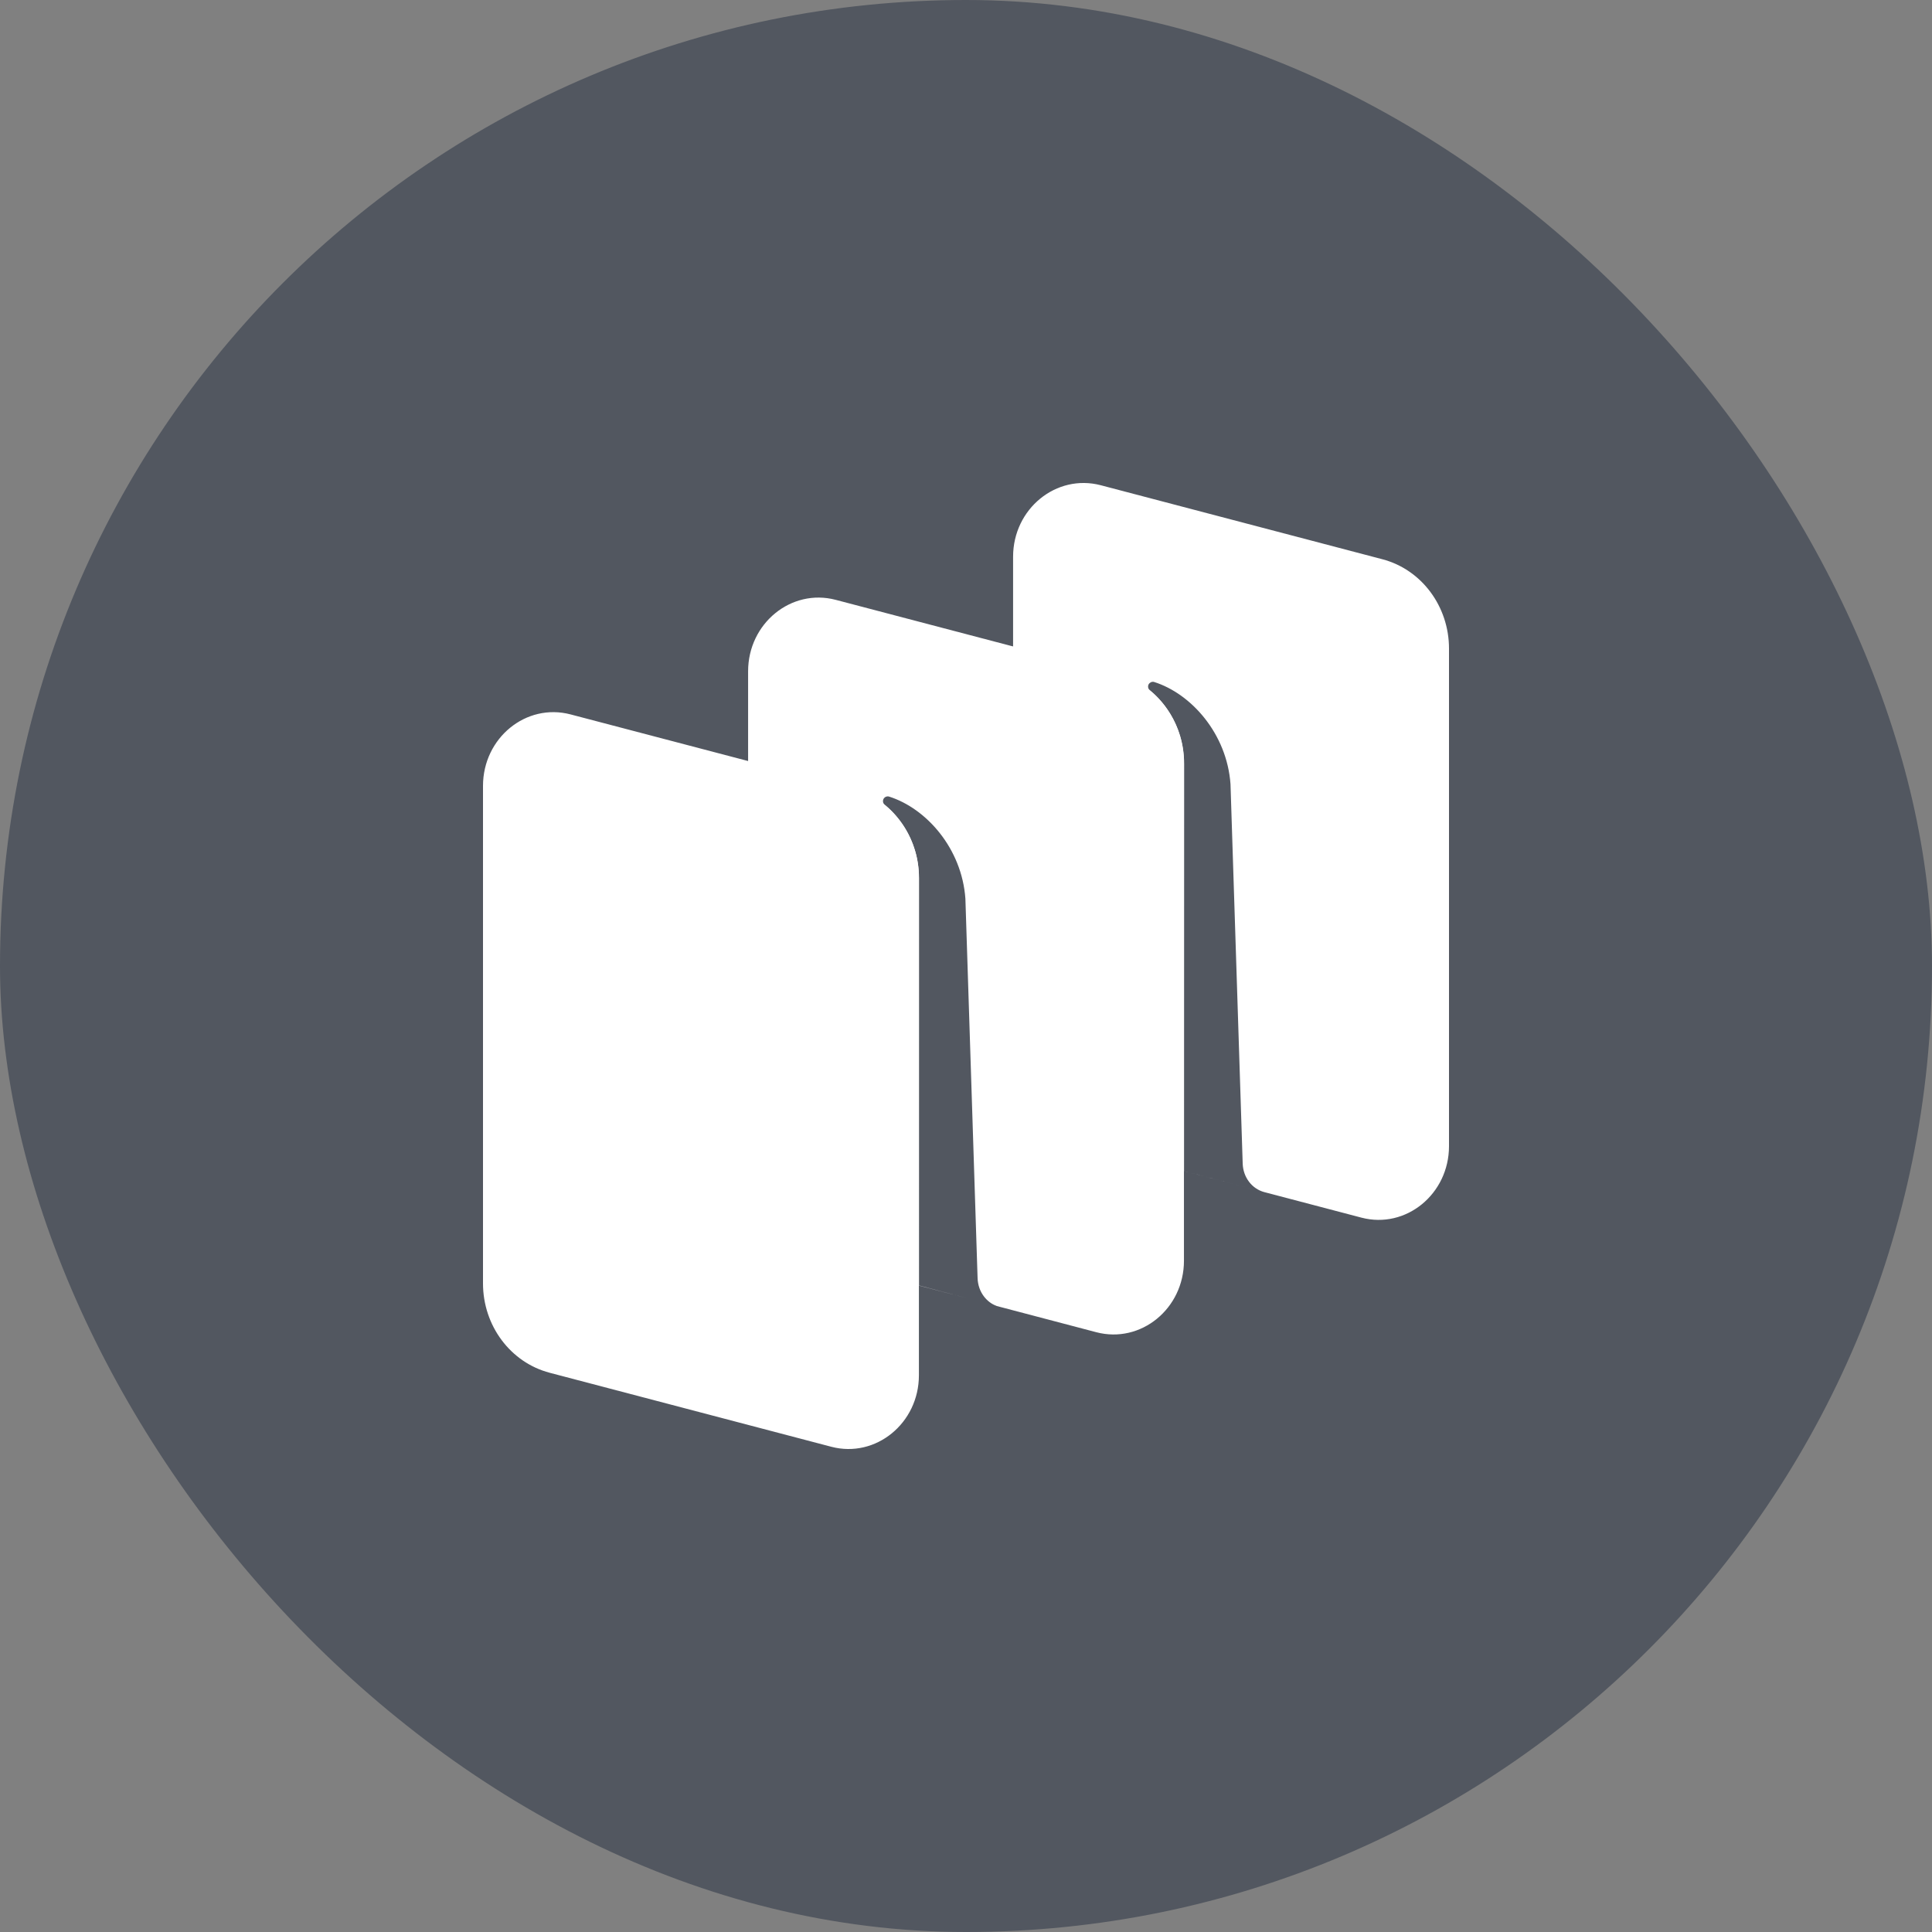 <svg width="32" height="32" viewBox="0 0 32 32" fill="none" xmlns="http://www.w3.org/2000/svg">
<rect x="0" y="0" width="32" height="32" fill="#808080" stroke="none"/>
<rect width="32" height="32" rx="16" fill="#525760"/>
<path fill-rule="evenodd" clip-rule="evenodd" d="M16.78 17.463C16.78 18.162 17.236 18.772 17.884 18.942L22.55 20.168C23.286 20.361 24 19.778 24 18.984V10.742C24 10.043 23.545 9.433 22.897 9.263L18.232 8.037C17.495 7.844 16.78 8.427 16.78 9.221V17.463ZM8 21.258C8 21.957 8.455 22.567 9.104 22.737H9.103L13.769 23.963C14.505 24.156 15.22 23.573 15.22 22.779V14.538C15.22 13.838 14.765 13.228 14.116 13.058L9.451 11.833C8.714 11.639 8 12.222 8 13.017V21.258ZM20.688 19.574C20.752 19.659 20.841 19.718 20.94 19.745L19.611 19.396L19.613 12.653C19.613 11.958 19.196 11.555 19.043 11.431C19.029 11.42 19.02 11.403 19.017 11.385C19.014 11.366 19.017 11.347 19.027 11.331C19.037 11.316 19.051 11.305 19.067 11.298C19.083 11.292 19.101 11.291 19.117 11.296C19.733 11.491 20.321 12.154 20.381 12.987L20.583 19.276C20.587 19.384 20.623 19.489 20.688 19.574Z" fill="white"/>
<path fill-rule="evenodd" clip-rule="evenodd" d="M12.391 19.36C12.391 20.06 12.845 20.669 13.494 20.84L16.008 21.5L15.221 21.291L15.222 14.55C15.222 13.856 14.805 13.453 14.653 13.329C14.639 13.317 14.629 13.301 14.626 13.282C14.623 13.263 14.627 13.244 14.636 13.229C14.646 13.213 14.66 13.202 14.676 13.196C14.692 13.19 14.71 13.189 14.726 13.194C15.342 13.389 15.931 14.051 15.99 14.885L16.192 21.173C16.196 21.282 16.232 21.388 16.297 21.473C16.353 21.547 16.427 21.602 16.51 21.632L18.159 22.066C18.896 22.259 19.61 21.676 19.61 20.882V12.64C19.61 11.941 19.155 11.331 18.507 11.161L13.841 9.935C13.105 9.742 12.391 10.325 12.391 11.119V19.36Z" fill="white"/>
</svg>
